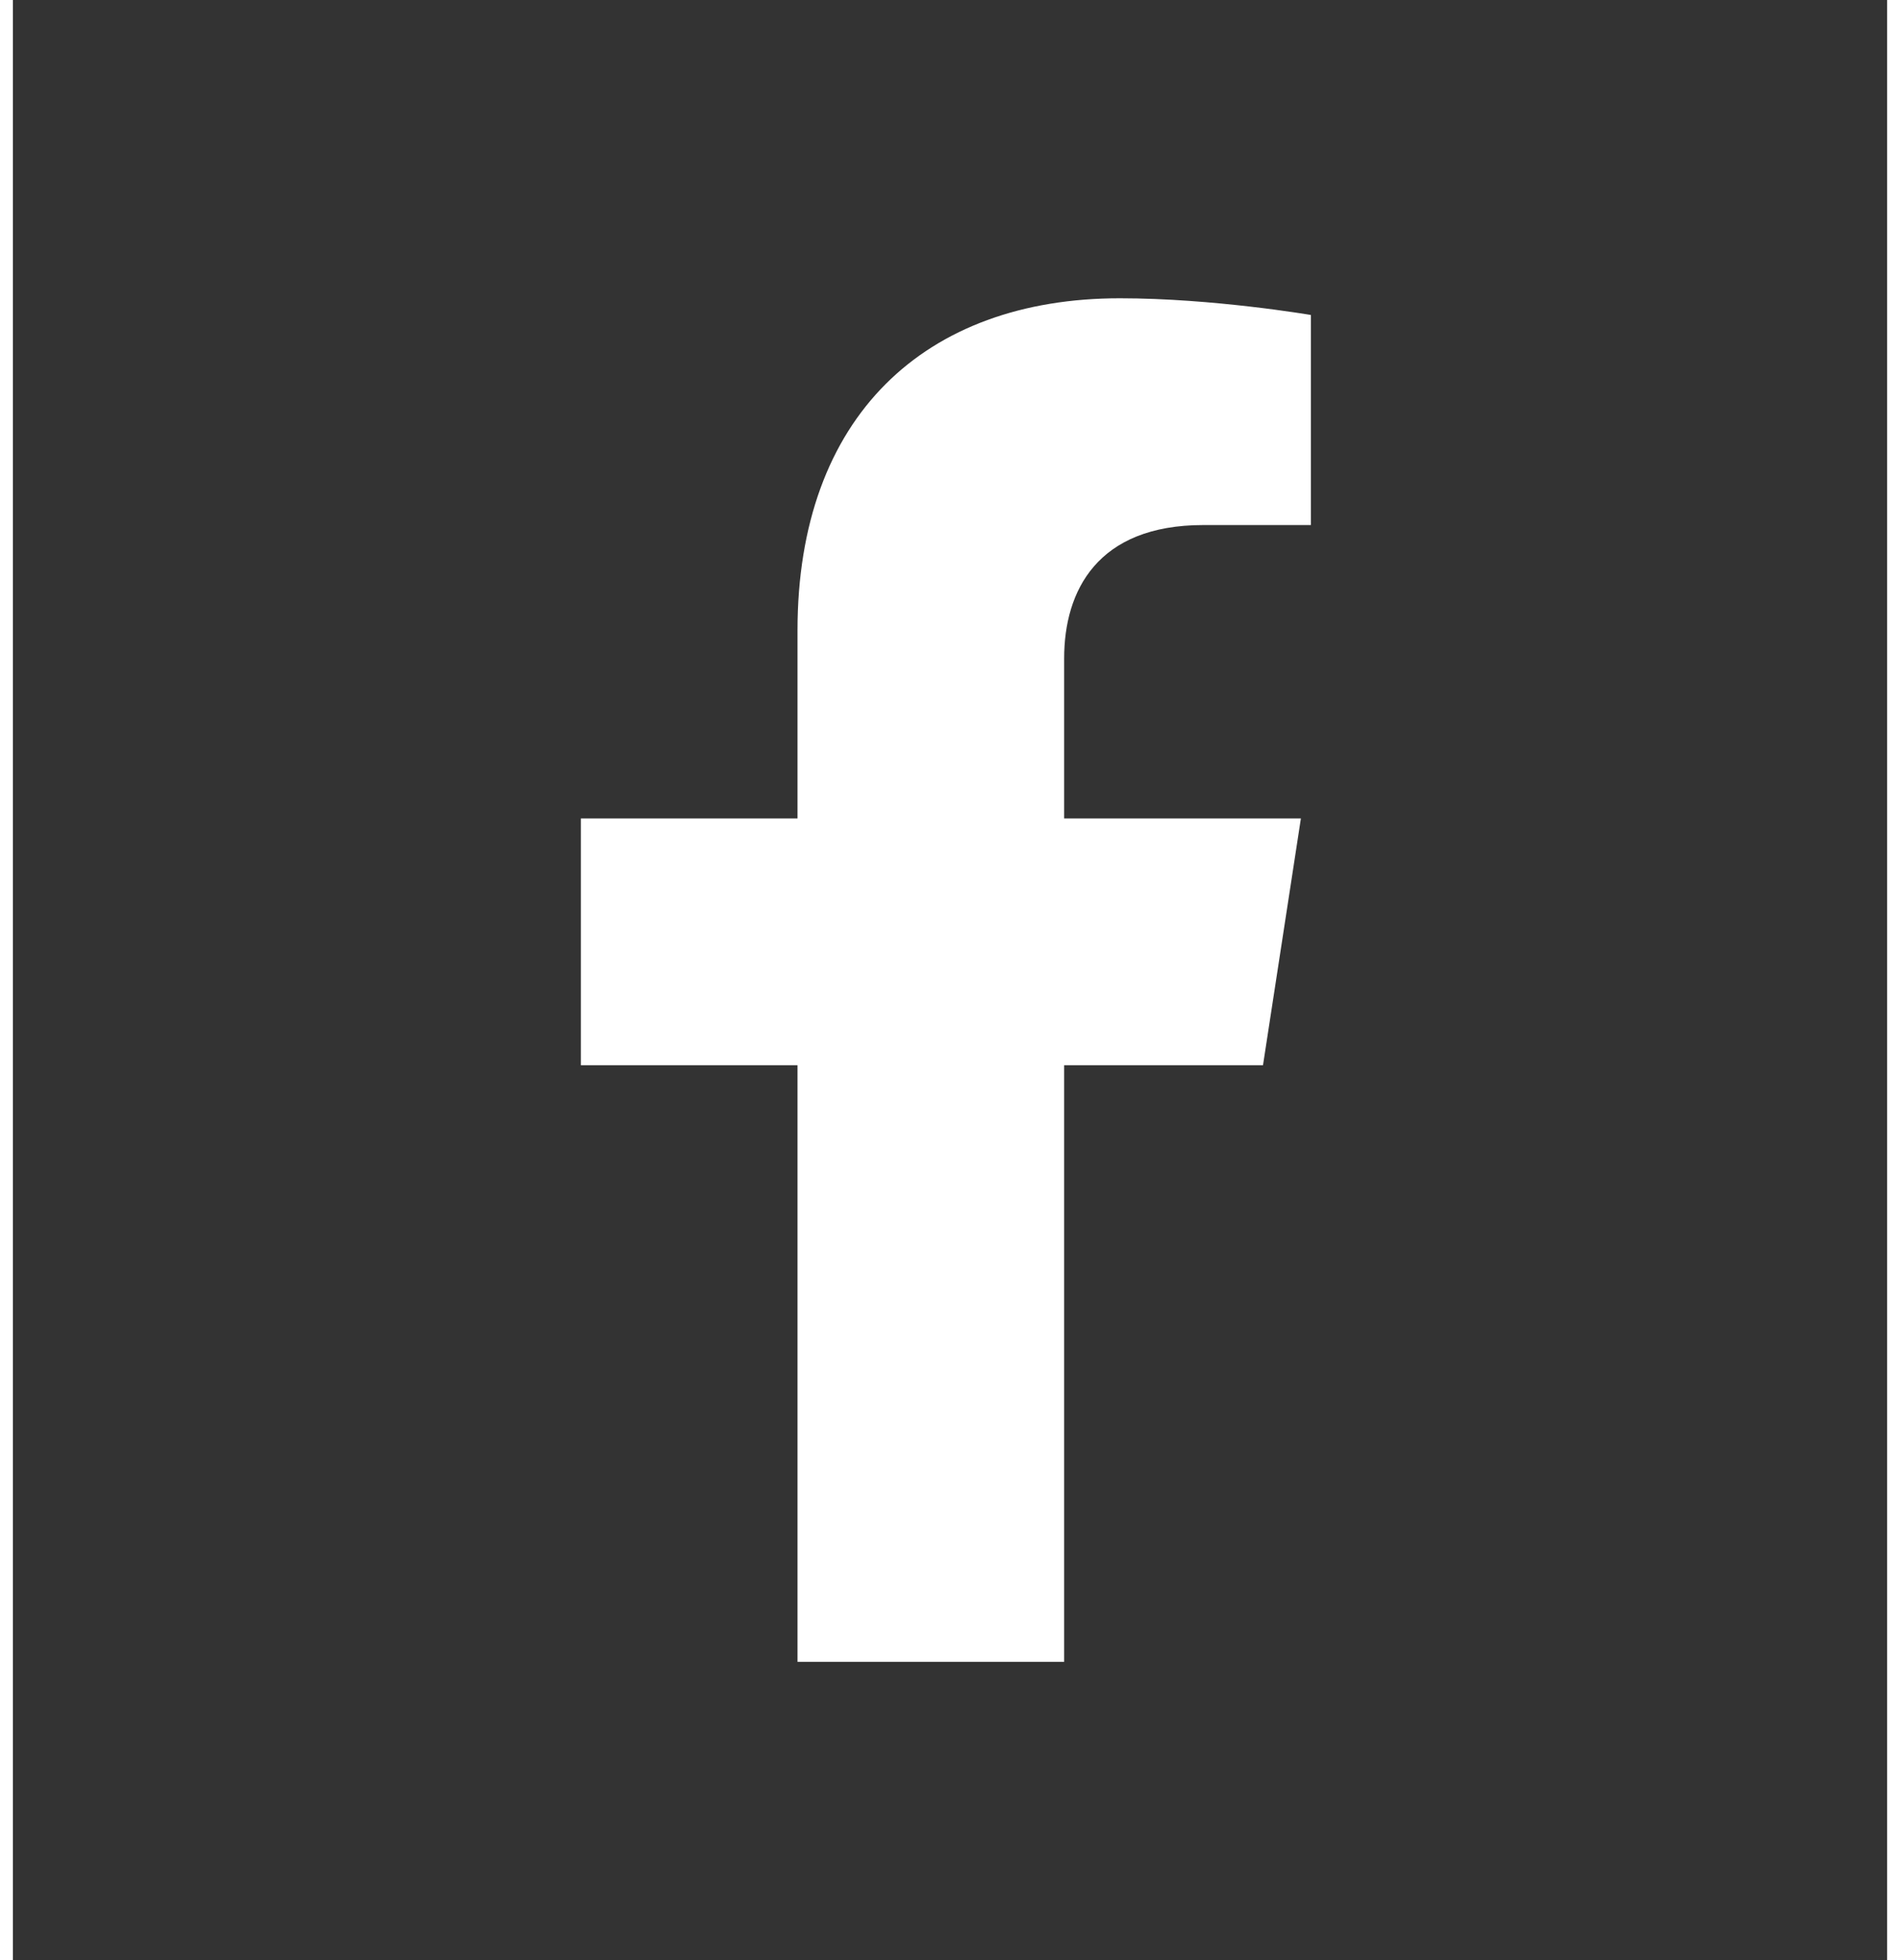 <svg width="32" height="33" viewBox="5 5 22 23" fill="none" xmlns="http://www.w3.org/2000/svg">
<rect x="5" y="5" width="22" height="23" fill="#333333" stroke="none"/>
<g clip-path="url(#clip0_57_479)">
<path d="M19.674 17.5L20.119 14.604H17.34V12.725C17.34 11.933 17.729 11.161 18.973 11.161H20.236V8.696C20.236 8.696 19.09 8.5 17.994 8.5C15.706 8.5 14.21 9.887 14.21 12.398V14.604H11.667V17.5H14.21V24.5H17.34V17.5H19.674Z" fill="white"/>
</g>
<defs>
<clipPath id="clip0_57_479">
<rect width="16" height="16" fill="white" transform="translate(8 8.5)"/>
</clipPath>
</defs>
</svg>
